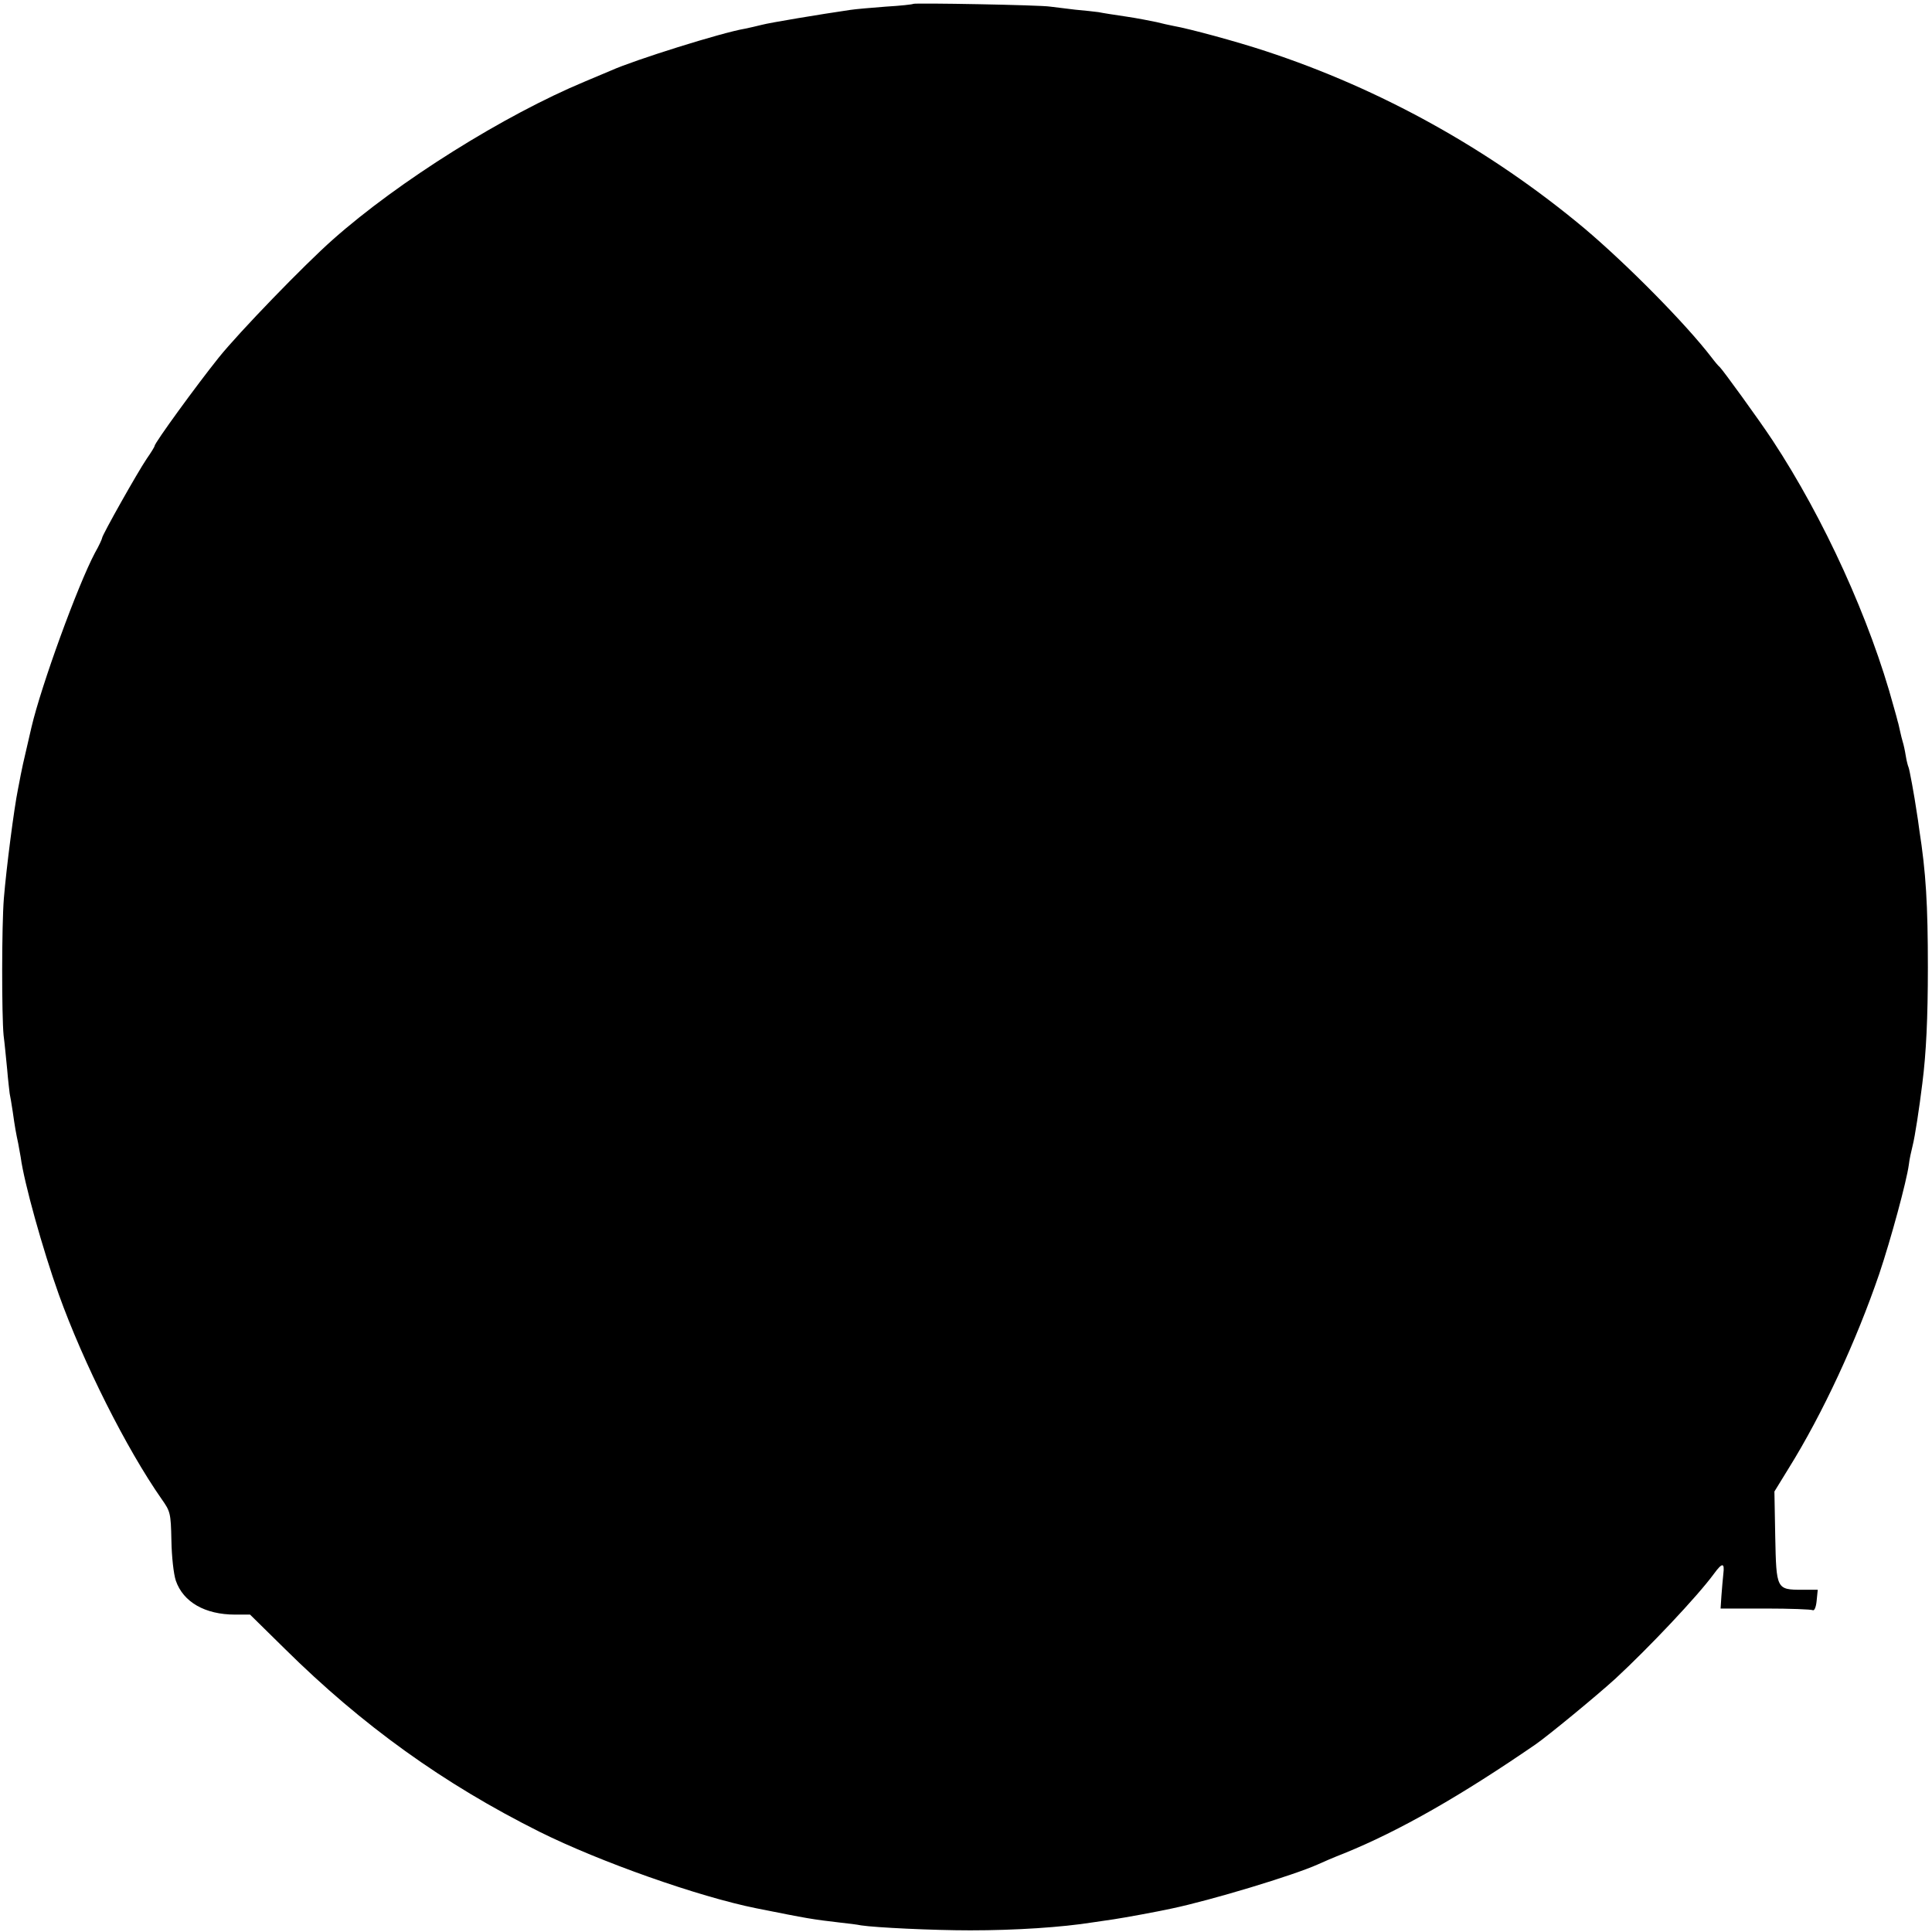 <?xml version="1.0" standalone="no"?>
<!DOCTYPE svg PUBLIC "-//W3C//DTD SVG 20010904//EN"
 "http://www.w3.org/TR/2001/REC-SVG-20010904/DTD/svg10.dtd">
<svg version="1.0" xmlns="http://www.w3.org/2000/svg"
 width="700pt" height="700pt" viewBox="0 0 700 700"
 preserveAspectRatio="xMidYMid meet">
<g transform="translate(0,700) scale(0.1,-0.1)"
fill="#000000" stroke="none">
<path d="M3309 6986 c-2 -2 -47 -7 -99 -10 -52 -4 -111 -9 -130 -12 -109 -16
-290 -46 -320 -54 -19 -5 -47 -11 -61 -14 -84 -14 -402 -114 -484 -151 -16 -7
-59 -25 -95 -40 -293 -122 -675 -361 -914 -573 -103 -91 -340 -336 -413 -427
-81 -101 -233 -310 -233 -321 0 -3 -13 -24 -29 -47 -32 -47 -161 -276 -161
-286 0 -3 -11 -28 -26 -54 -63 -119 -195 -482 -230 -632 -1 -5 -9 -40 -18 -78
-9 -37 -18 -79 -21 -95 -3 -15 -7 -38 -10 -52 -14 -68 -42 -285 -51 -395 -8
-99 -8 -423 -1 -496 4 -30 9 -85 13 -124 3 -38 8 -77 9 -87 2 -9 7 -38 11 -65
8 -57 12 -79 20 -116 3 -16 7 -38 9 -50 12 -91 80 -335 138 -497 89 -248 245
-559 373 -742 31 -44 33 -50 35 -149 1 -59 8 -122 16 -146 27 -78 106 -123
215 -123 l54 0 125 -123 c282 -279 576 -490 924 -664 219 -109 576 -235 785
-277 190 -38 202 -40 305 -52 28 -3 61 -7 75 -10 52 -8 260 -18 395 -18 165 0
332 11 445 29 19 3 53 8 75 11 40 6 155 27 210 39 143 30 441 120 530 160 17
8 59 26 95 40 202 82 425 210 694 395 46 32 221 176 289 238 120 111 297 298
357 380 30 41 39 41 34 0 -2 -18 -5 -54 -7 -80 l-3 -46 162 0 c90 0 167 -3
172 -6 6 -3 12 12 14 34 l4 40 -56 0 c-94 0 -94 2 -98 192 l-3 164 51 83 c124
199 246 463 329 706 42 125 99 335 107 395 2 19 9 50 14 70 8 31 24 135 35
225 14 110 20 237 20 420 0 228 -7 344 -31 498 -3 23 -7 51 -9 62 -9 63 -27
159 -30 165 -2 4 -7 22 -10 41 -3 19 -8 42 -11 51 -3 9 -7 27 -10 40 -3 13 -6
28 -8 33 -1 6 -8 30 -15 55 -85 314 -252 681 -439 965 -48 73 -181 256 -191
265 -4 3 -17 18 -29 34 -95 124 -308 339 -462 469 -341 285 -737 505 -1155
642 -106 35 -276 81 -333 91 -15 3 -43 9 -62 14 -19 4 -69 14 -110 20 -41 6
-86 13 -100 16 -14 2 -52 6 -85 9 -33 4 -73 9 -90 11 -35 6 -491 14 -496 10z"/>
</g>
</svg>
